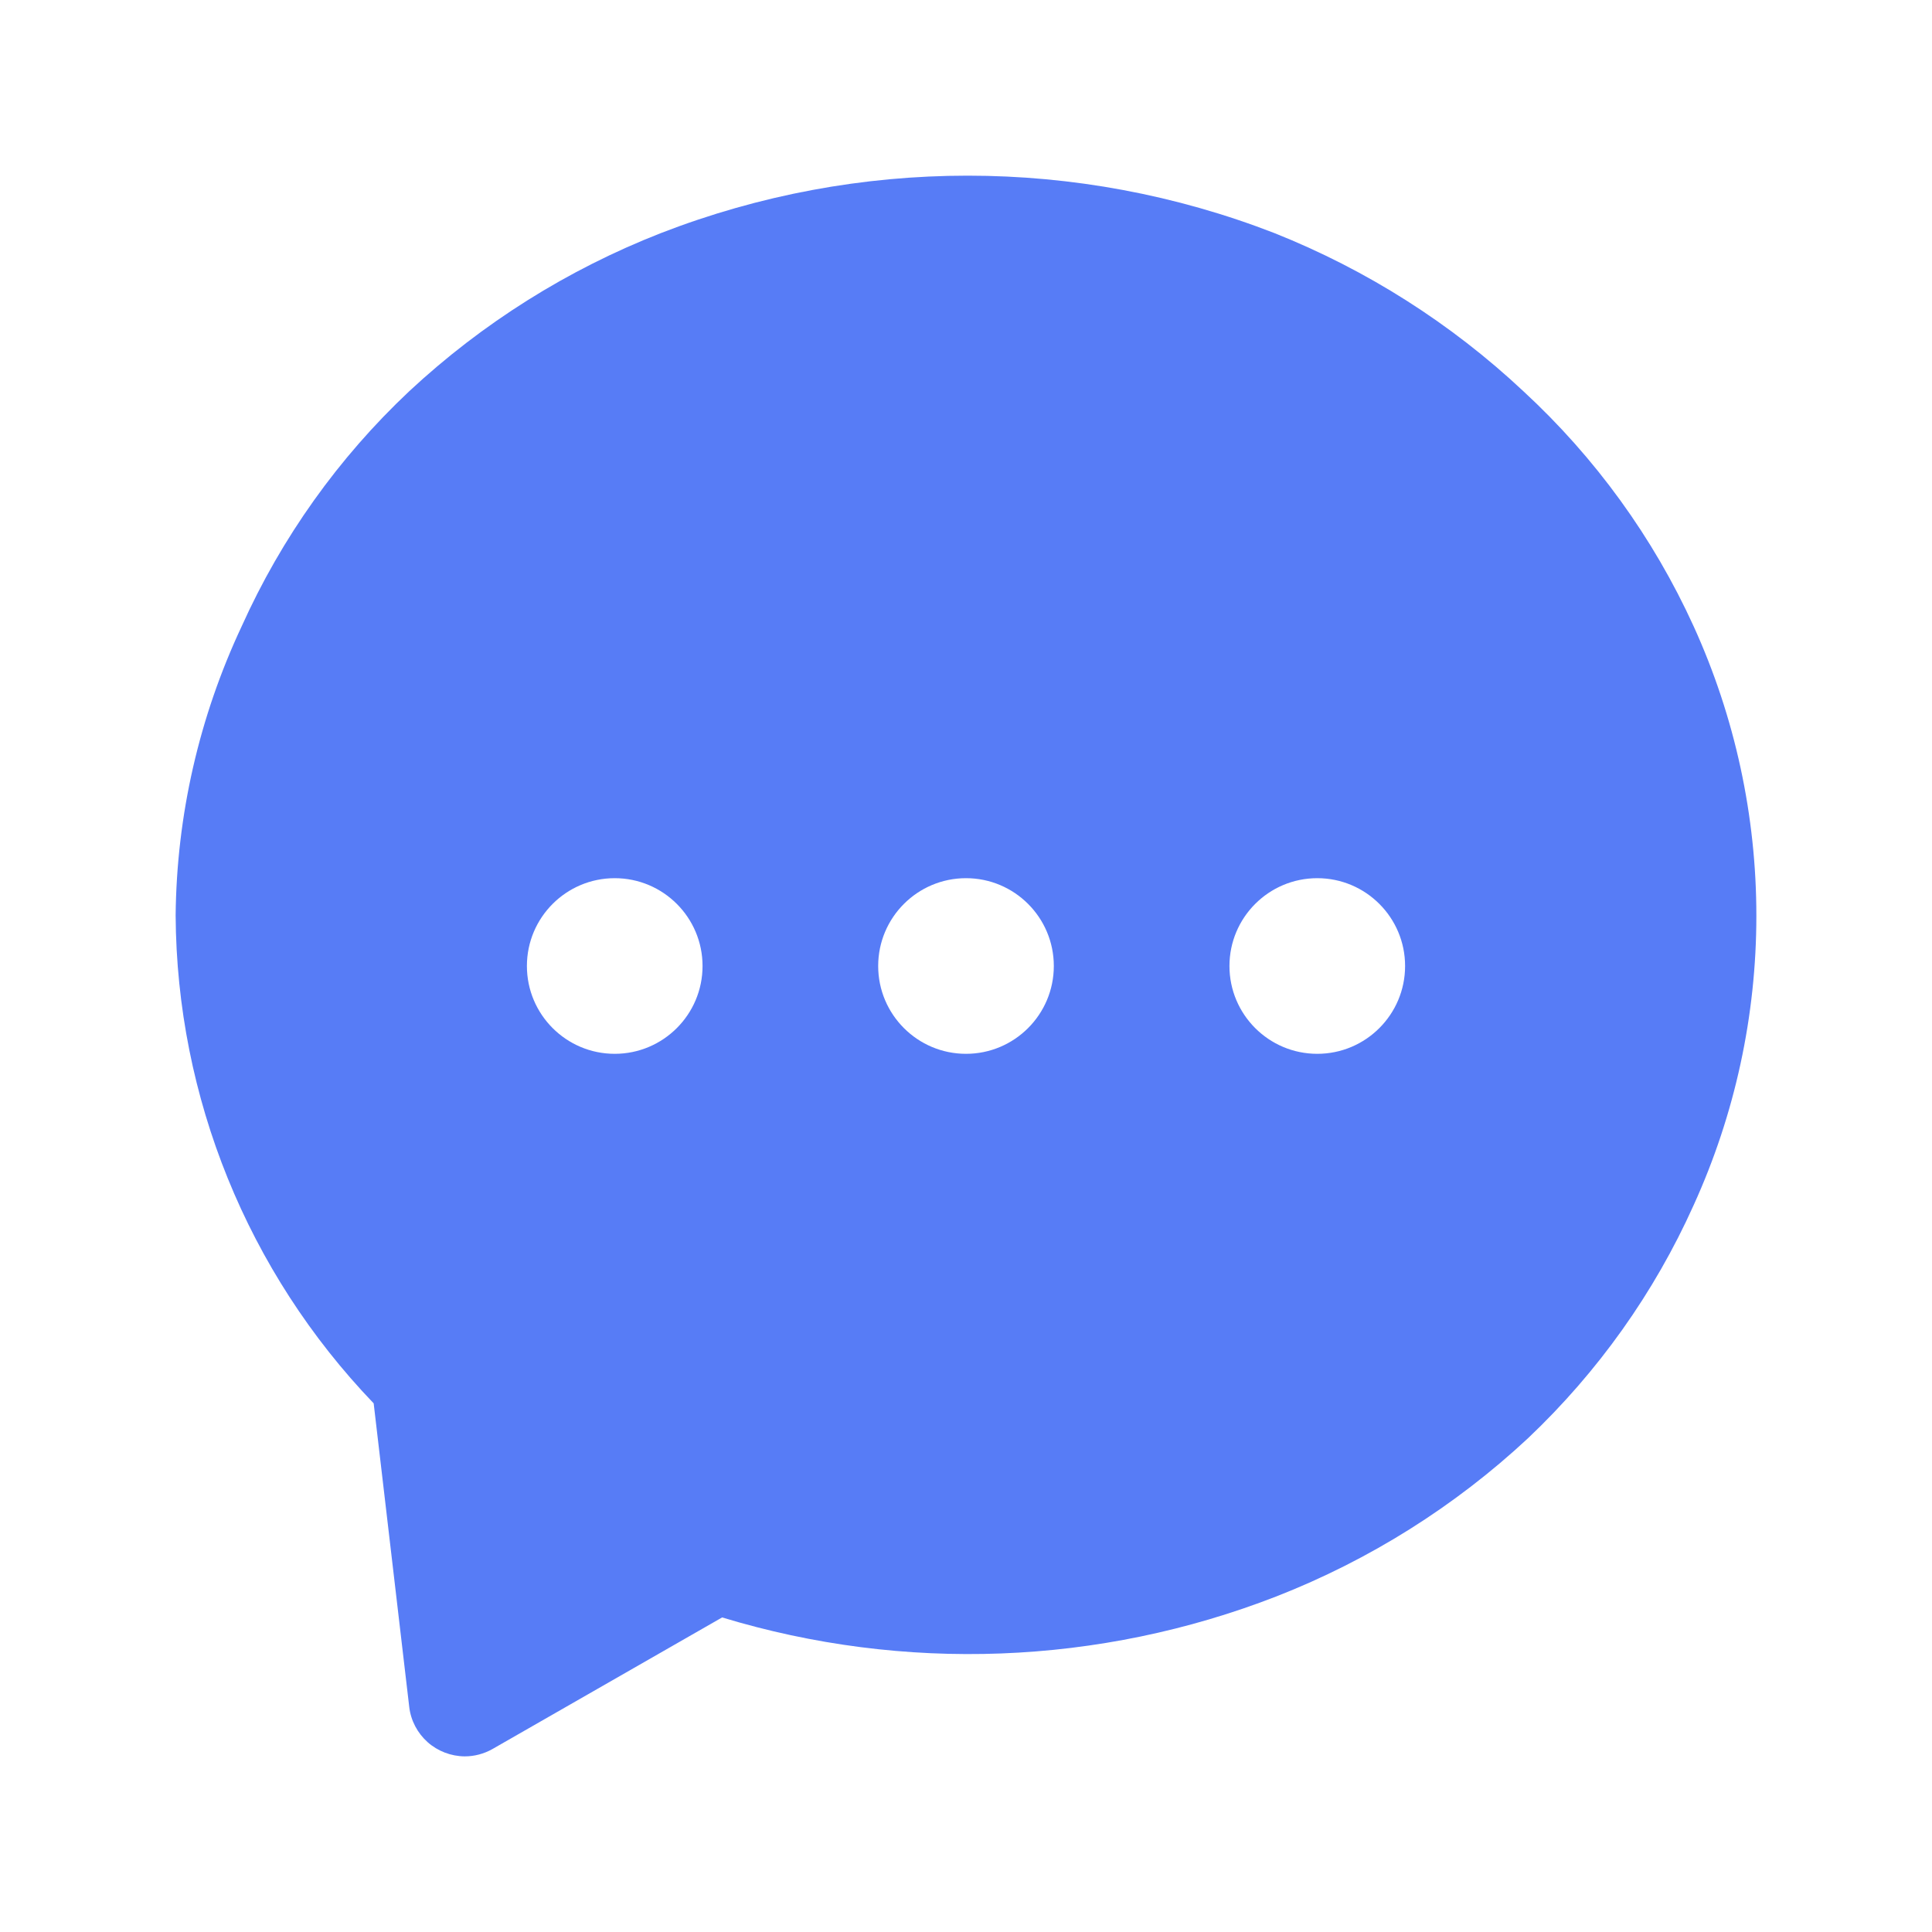 <svg width="22" height="22" viewBox="0 0 22 22" fill="none" xmlns="http://www.w3.org/2000/svg">
<rect width="22" height="22" fill="#1E1E1E"/>
<g id="&#230;&#144;&#156;&#231;&#180;&#162;-&#230;&#150;&#185;&#230;&#161;&#136;&#228;&#184;&#128;" clip-path="url(#clip0_0_1)">
<rect width="1920" height="1870" transform="translate(-1137 -345)" fill="#F2F4F7"/>
<g id="Group 1000001910">
<rect id="Rectangle 45872" x="-813" y="-113" width="948" height="216" rx="12" fill="white"/>
<g id="Mask group">
<mask id="mask0_0_1" style="mask-type:alpha" maskUnits="userSpaceOnUse" x="-83" y="-113" width="218" height="152">
<rect id="Rectangle 46232" x="-83" y="-113" width="218" height="152" fill="#D9D9D9"/>
</mask>
<g mask="url(#mask0_0_1)">
<g id="Group 1000001839">
<g id="icon_communicate">
<mask id="mask1_0_1" style="mask-type:alpha" maskUnits="userSpaceOnUse" x="0" y="0" width="22" height="22">
<rect id="Rectangle 46237" width="22" height="22" fill="#D9D9D9"/>
</mask>
<g mask="url(#mask1_0_1)">
<path id="Subtract" d="M7.524 2.655C9.772 1.782 12.266 1.782 14.514 2.655C15.563 3.073 16.524 3.683 17.347 4.455C18.165 5.21 18.825 6.12 19.286 7.132C19.757 8.167 20 9.291 20 10.428C20 11.564 19.757 12.688 19.286 13.723C18.837 14.723 18.195 15.624 17.399 16.378C16.567 17.153 15.596 17.763 14.536 18.178C12.518 18.963 10.294 19.047 8.223 18.418L5.607 19.917C5.511 19.971 5.403 20 5.292 20C5.136 19.999 4.985 19.941 4.869 19.838C4.753 19.734 4.678 19.592 4.66 19.437L4.255 15.98C2.819 14.484 2.012 12.495 2 10.424C2.011 9.285 2.268 8.163 2.752 7.132C3.206 6.123 3.854 5.213 4.66 4.455C5.492 3.68 6.465 3.069 7.524 2.655ZM7 10C6.448 10 6 10.448 6 11C6 11.552 6.448 12 7 12C7.552 12 8 11.552 8 11C8 10.448 7.552 10 7 10ZM11 10C10.448 10 10 10.448 10 11C10 11.552 10.448 12 11 12C11.552 12 12 11.552 12 11C12 10.448 11.552 10 11 10ZM15 10C14.448 10 14 10.448 14 11C14 11.552 14.448 12 15 12C15.552 12 16 11.552 16 11C16 10.448 15.552 10 15 10Z" fill="#577CF6"/>
</g>
</g>
</g>
</g>
</g>
</g>
</g>
<defs>
<clipPath id="clip0_0_1">
<rect width="1920" height="1870" fill="white" transform="translate(-1137 -345)"/>
</clipPath>
</defs>
</svg>
